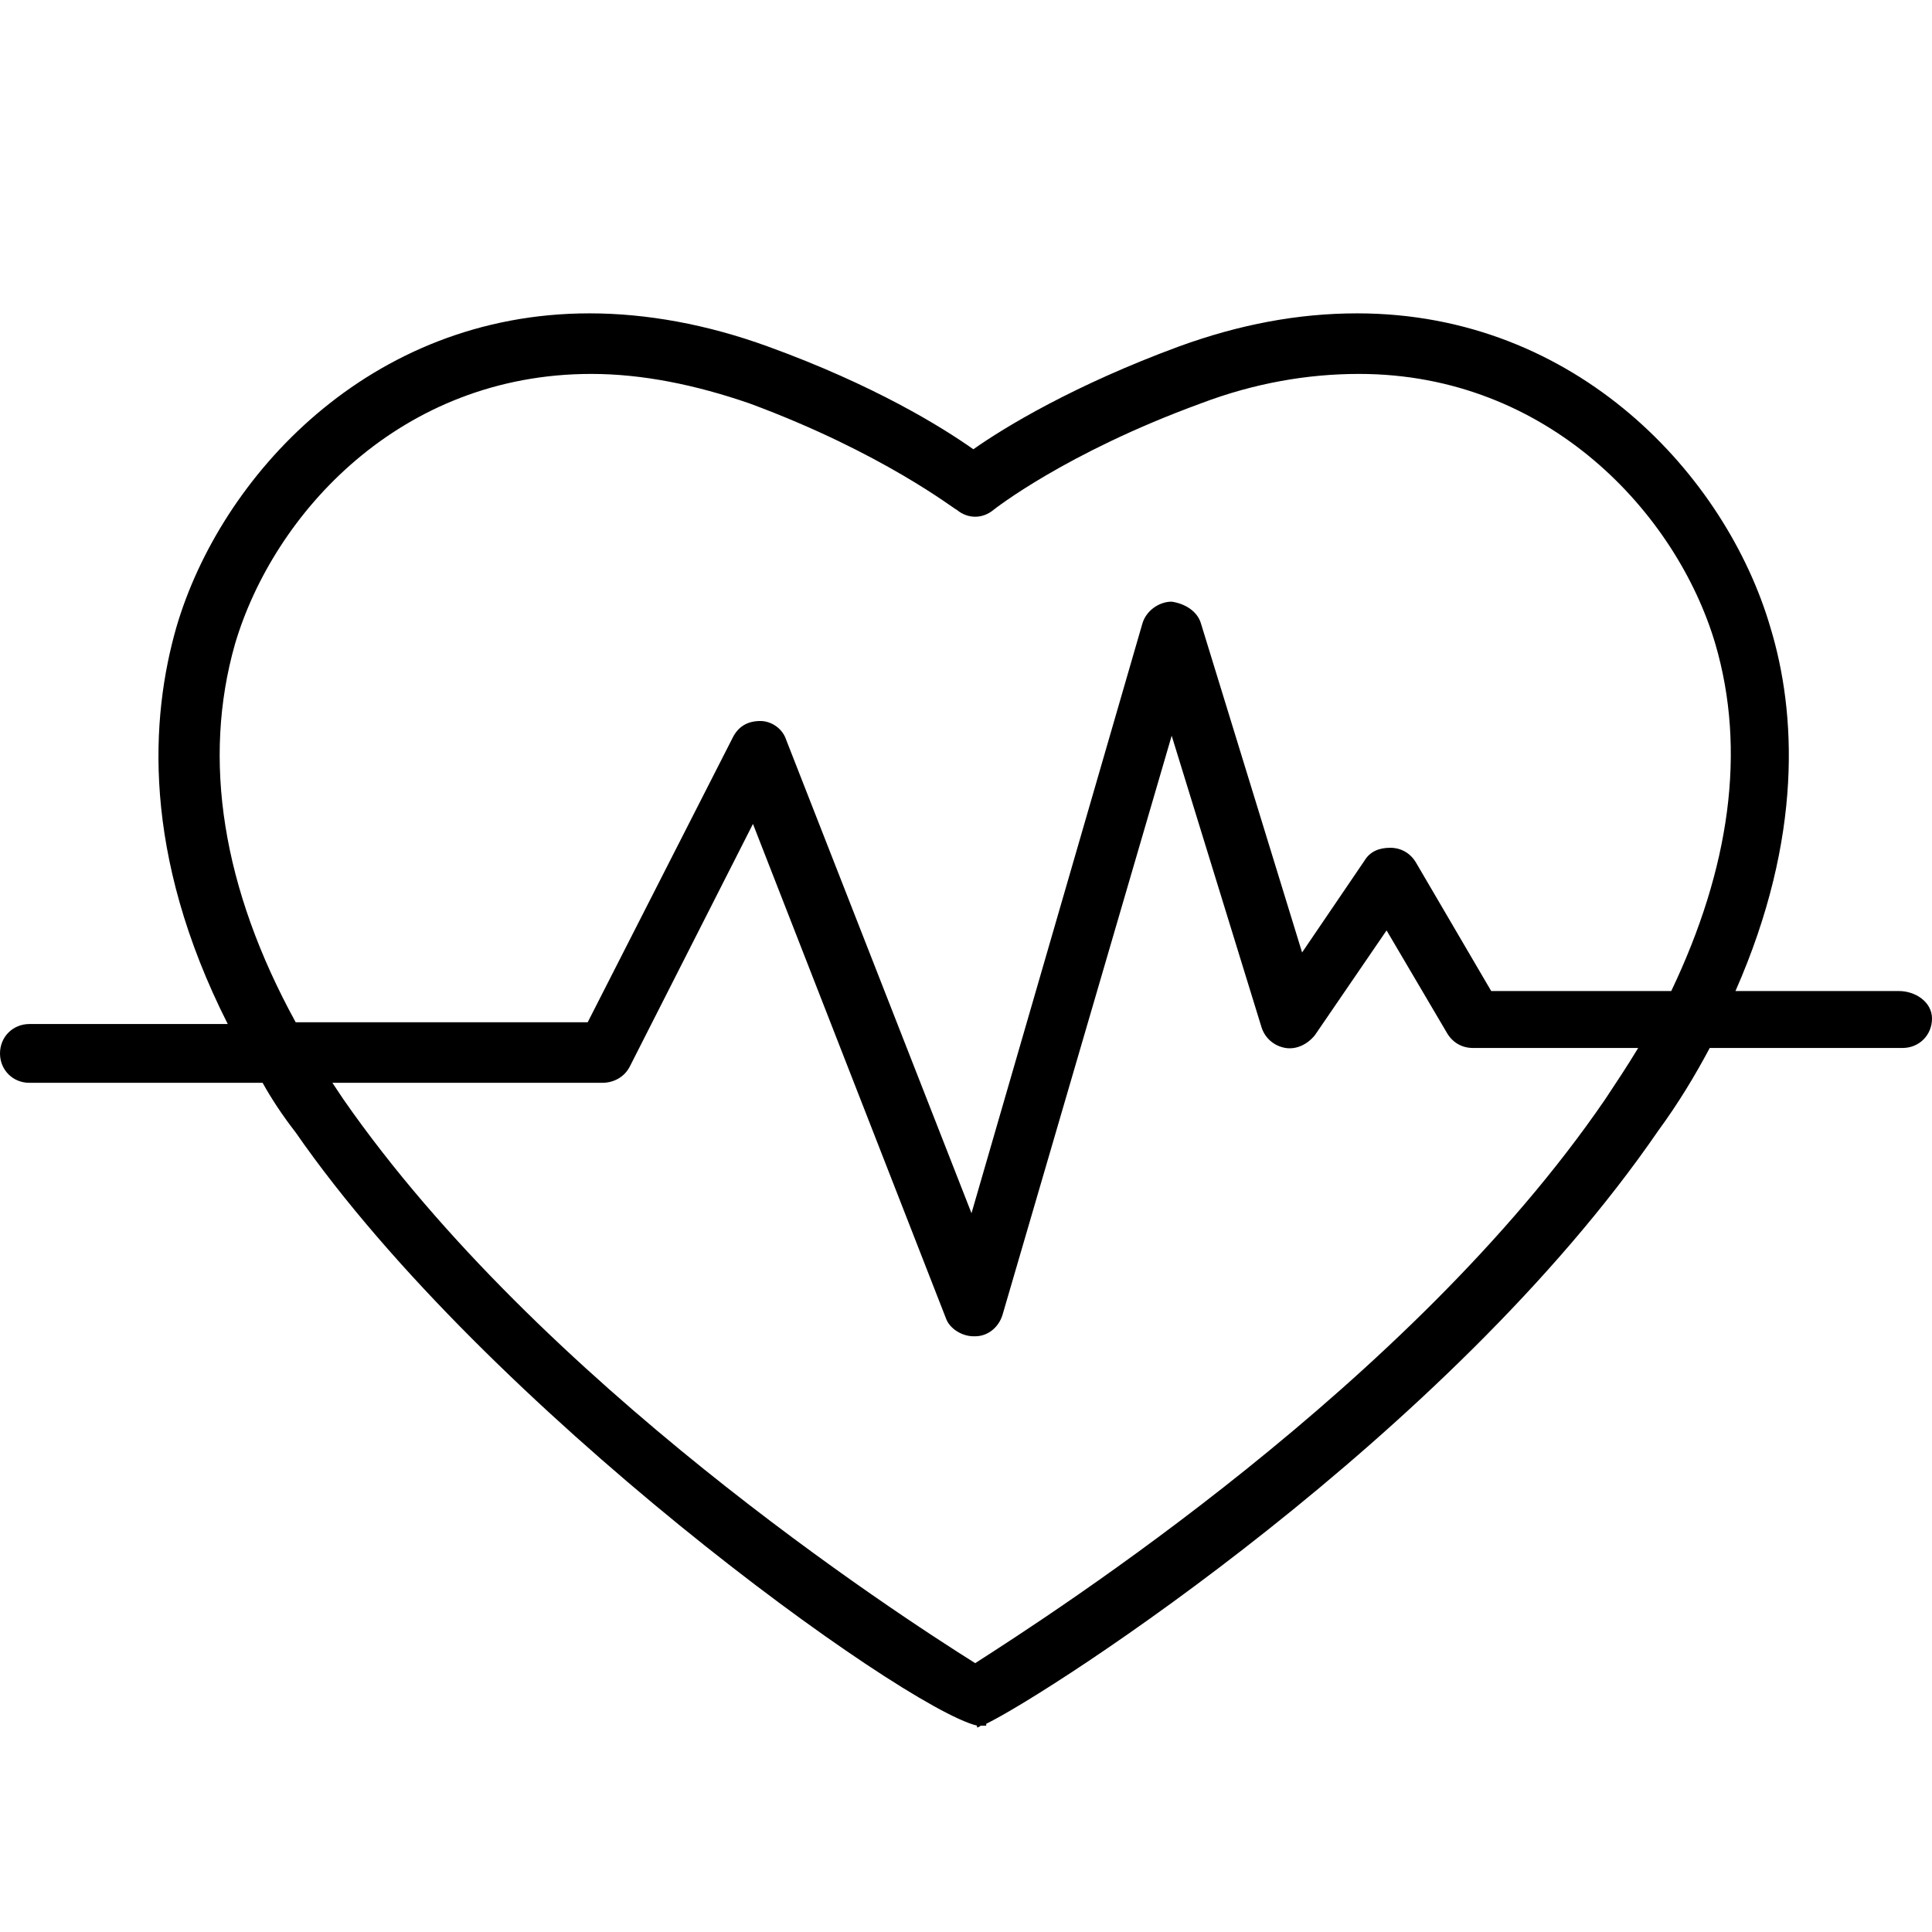 <svg width="26" height="26" viewBox="0 0 26 26" fill="none" xmlns="http://www.w3.org/2000/svg">
<g clip-path="url(#clip0_1890_5020)">
<path d="M25.555 13.337H23.355C24.27 11.261 24.171 9.58 23.825 8.443C23.232 6.416 21.23 4.217 18.264 4.217C17.473 4.217 16.683 4.365 15.867 4.662C14.458 5.181 13.519 5.749 13.099 6.046C12.679 5.749 11.764 5.181 10.331 4.662C9.515 4.365 8.7 4.217 7.933 4.217C4.968 4.217 2.966 6.416 2.373 8.443C2.027 9.654 1.903 11.483 3.065 13.781H0.395C0.173 13.781 0 13.954 0 14.177C0 14.399 0.173 14.572 0.395 14.572H3.534C3.658 14.795 3.806 15.017 3.979 15.24C6.549 18.947 12.135 22.975 13.148 23.223V23.247C13.148 23.247 13.173 23.247 13.198 23.223C13.222 23.223 13.247 23.223 13.272 23.223V23.198C14.137 22.778 19.5 19.318 22.317 15.215C22.589 14.844 22.812 14.473 23.009 14.103H25.605C25.827 14.103 26 13.93 26 13.707C26 13.485 25.778 13.337 25.555 13.337ZM21.601 14.795C18.981 18.625 14.162 21.715 13.124 22.382C12.061 21.715 7.266 18.601 4.622 14.795C4.572 14.721 4.523 14.646 4.473 14.572H8.106C8.255 14.572 8.403 14.498 8.477 14.35L10.133 11.088L12.728 17.736C12.778 17.884 12.951 17.983 13.099 17.983C13.099 17.983 13.099 17.983 13.124 17.983C13.297 17.983 13.445 17.859 13.494 17.686L15.768 9.901L16.979 13.831C17.029 13.979 17.152 14.078 17.3 14.103C17.449 14.127 17.597 14.053 17.696 13.93L18.66 12.521L19.475 13.905C19.549 14.029 19.673 14.103 19.821 14.103H22.046C21.897 14.35 21.749 14.572 21.601 14.795ZM22.491 13.337H20.068L19.055 11.607C18.981 11.483 18.857 11.409 18.709 11.409C18.561 11.409 18.437 11.458 18.363 11.582L17.523 12.818L16.163 8.394C16.114 8.221 15.941 8.122 15.768 8.097C15.595 8.097 15.422 8.221 15.373 8.394L13.074 16.327L10.578 9.951C10.528 9.802 10.38 9.703 10.232 9.703C10.059 9.703 9.935 9.778 9.861 9.926L7.909 13.757H3.979C2.99 11.953 2.719 10.223 3.163 8.665C3.683 6.911 5.388 5.032 7.958 5.032C8.65 5.032 9.367 5.181 10.084 5.428C11.888 6.095 12.852 6.861 12.876 6.861C13.025 6.985 13.222 6.985 13.371 6.861C13.371 6.861 14.335 6.095 16.163 5.428C16.88 5.156 17.597 5.032 18.289 5.032C20.835 5.032 22.565 6.911 23.084 8.665C23.504 10.099 23.281 11.681 22.491 13.337Z" fill="black"/>
</g>
<defs>
<clipPath id="clip0_1890_5020">
<rect width="26" height="26" fill="white"/>
</clipPath>
</defs>
</svg>
